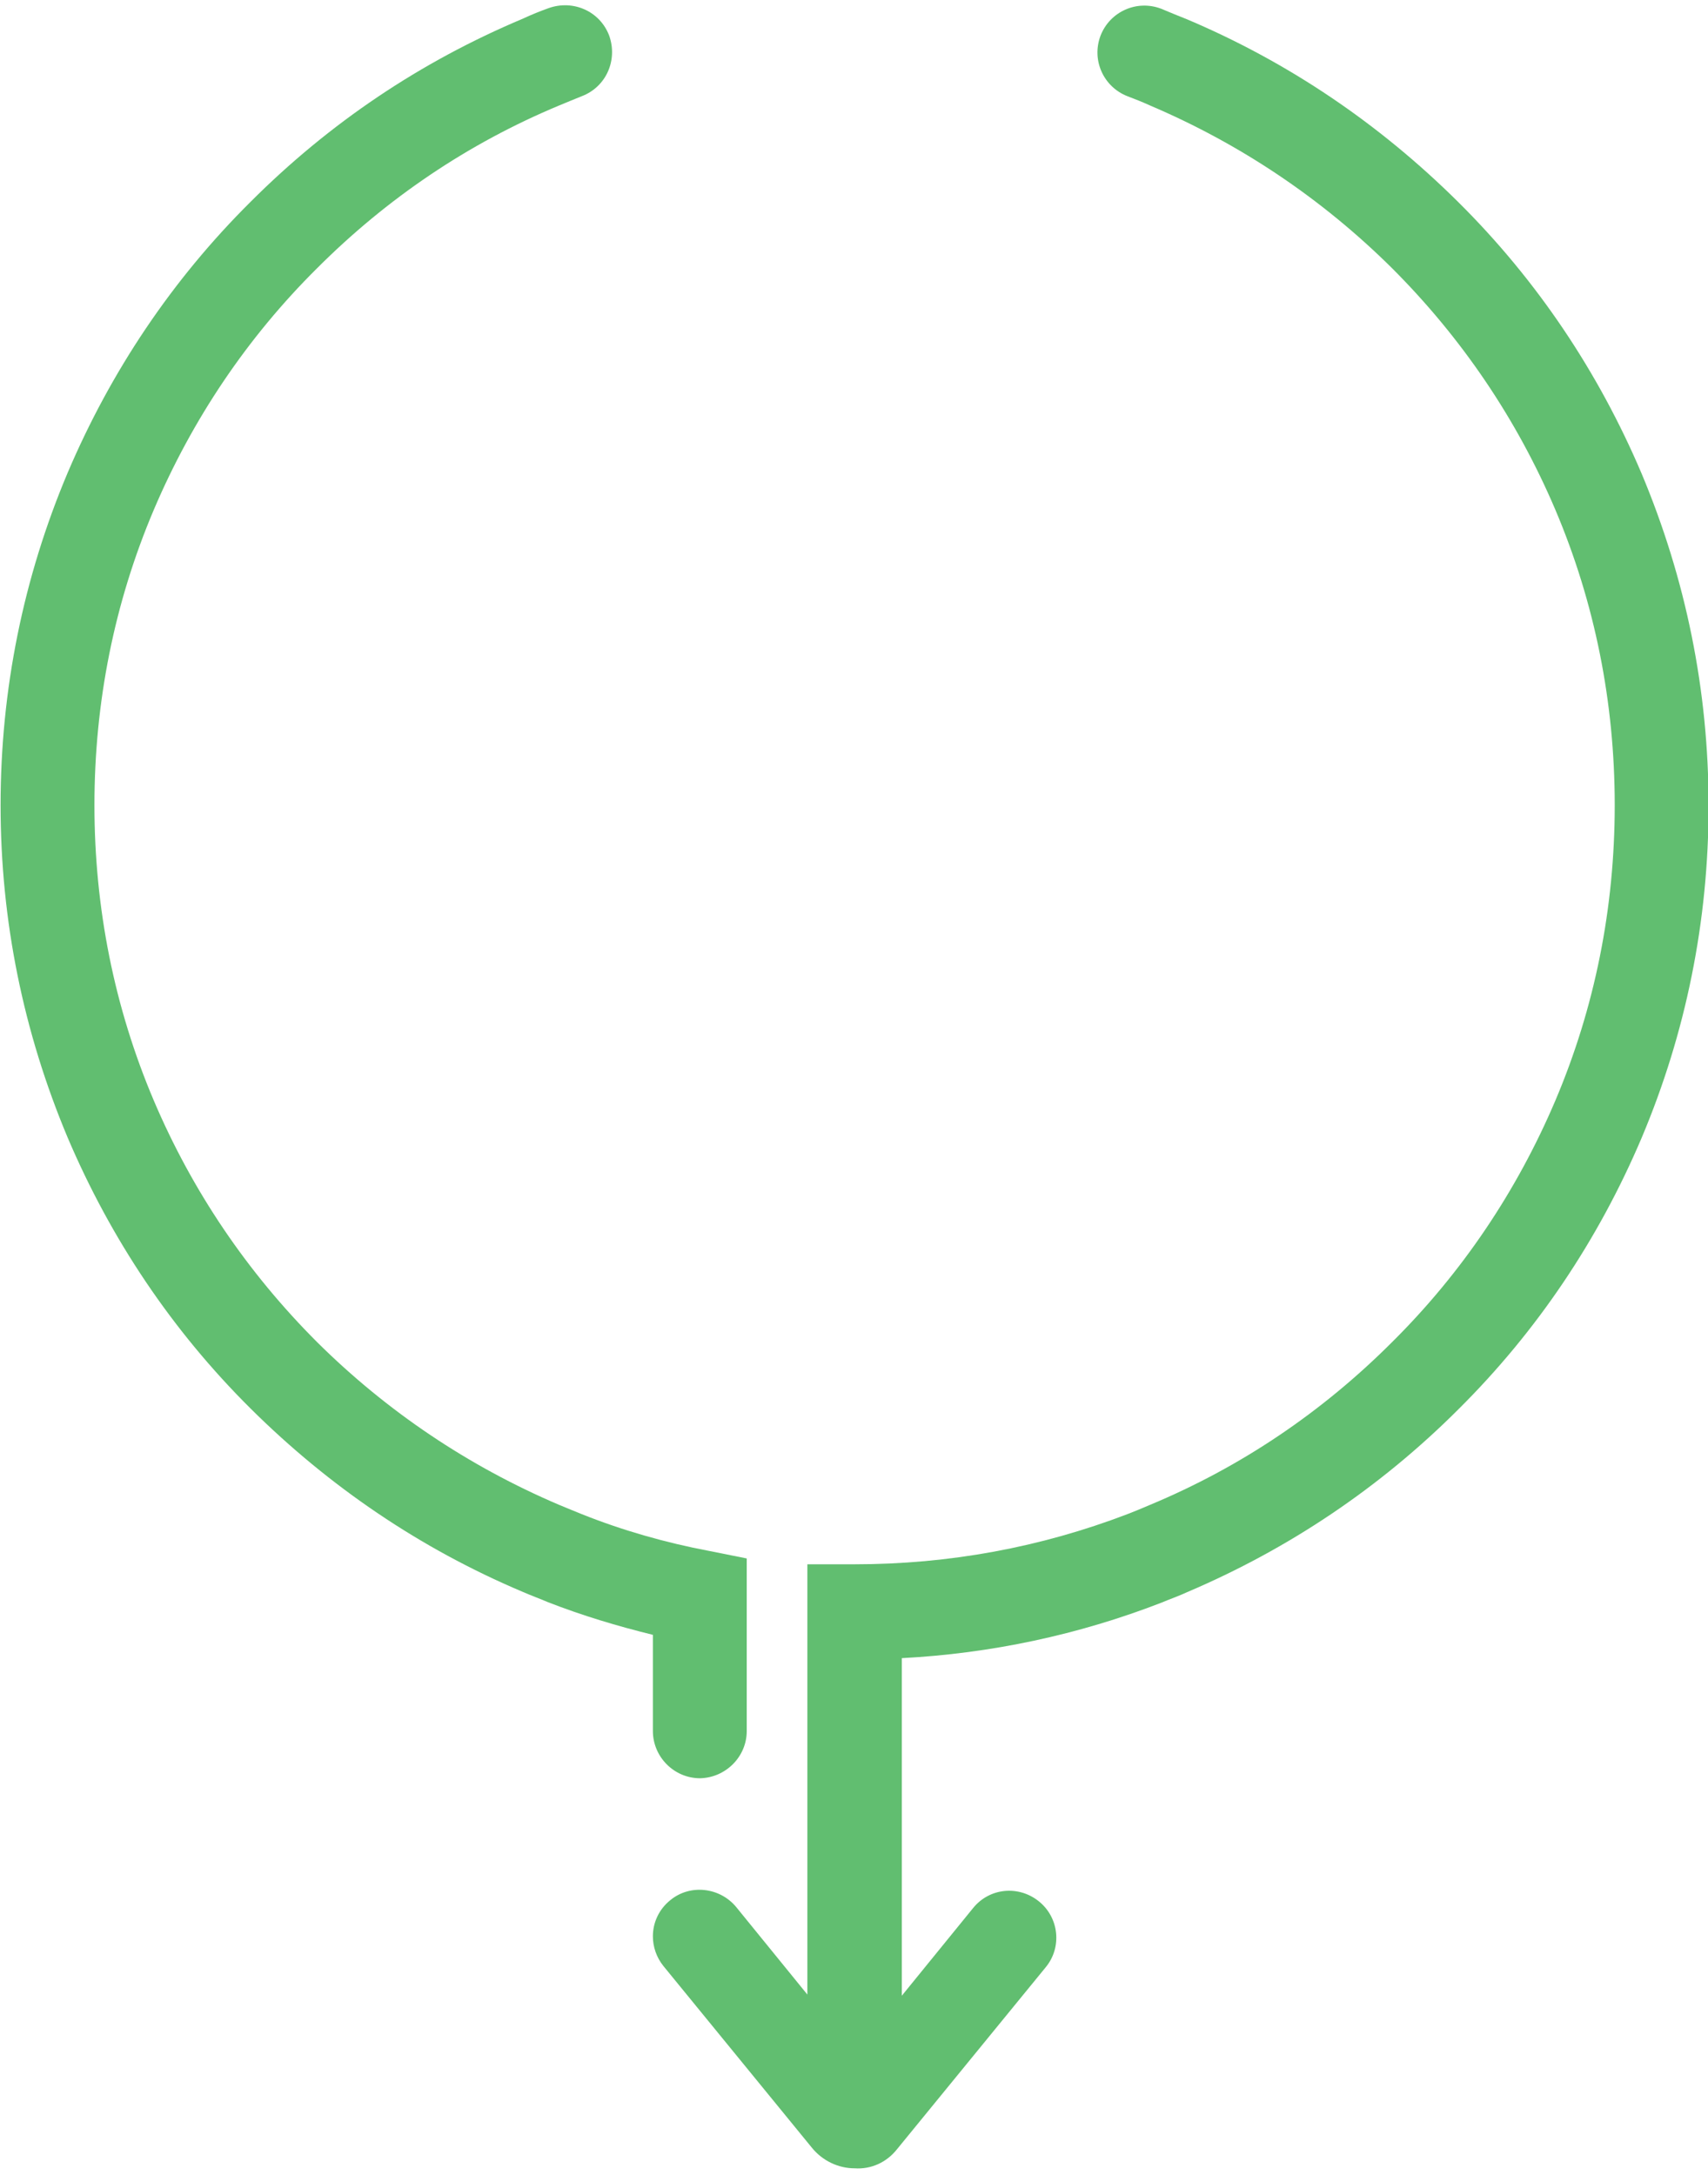 <?xml version="1.0" encoding="utf-8"?>
<!-- Generator: Adobe Illustrator 27.8.1, SVG Export Plug-In . SVG Version: 6.00 Build 0)  -->
<svg version="1.1" id="Layer_1" xmlns="http://www.w3.org/2000/svg" xmlns:xlink="http://www.w3.org/1999/xlink" x="0px" y="0px"
	 viewBox="0 0 293 373" style="enable-background:new 0 0 293 373;" xml:space="preserve">
<style type="text/css">
	.st0{fill:#61BE70;}
</style>
<path class="st0" d="M153.9,368.6l25.5-31.2c2.8-3.4,2.3-8.5-1.2-11.3c-3.5-2.8-8.5-2.3-11.3,1.2l-12.2,15v-57.9
	c15.3-0.8,30.3-4,44.5-9.5c1.4-0.6,2.9-1.1,4.4-1.8c17.4-7.4,33.1-17.9,46.6-31.4c13.5-13.4,24-29.1,31.4-46.5
	c7.6-18,11.5-37.2,11.5-57s-3.9-38.9-11.5-57c-7.4-17.4-17.9-33.1-31.4-46.5c-13.5-13.4-29.1-24-46.6-31.4c-1.5-0.6-3-1.2-4.4-1.8
	c-4.2-1.6-8.8,0.5-10.4,4.6c-1.6,4.2,0.5,8.8,4.6,10.4c1.3,0.5,2.6,1,3.9,1.6c15.5,6.6,29.5,16,41.5,27.9c12,12,21.4,25.9,28,41.4
	c6.8,16,10.2,33.1,10.2,50.7s-3.4,34.7-10.2,50.7c-6.6,15.5-16,29.5-28,41.4c-12,12-25.9,21.4-41.5,27.9c-1.4,0.6-2.6,1.1-3.9,1.6
	c-14.9,5.7-30.6,8.6-46.8,8.6h-8.1v73.8l-12.2-15c-2.8-3.4-7.9-4-11.3-1.2c-2,1.6-3,3.9-3,6.2c0,1.8,0.6,3.6,1.8,5.1l25.5,31.2
	c1.8,2.2,4.5,3.5,7.3,3.5C149.4,372.1,152.1,370.9,153.9,368.6L153.9,368.6z"/>
<path class="st0" d="M128.1,296.9v-29.6l-6.5-1.3c-7.4-1.4-14.8-3.5-21.8-6.3l0,0c-1.2-0.5-2.5-1-3.9-1.6
	c-15.5-6.6-29.5-16-41.5-27.9c-12-12-21.4-25.9-28-41.4c-6.8-16-10.2-33.1-10.2-50.7s3.4-34.7,10.2-50.7c6.6-15.5,16-29.5,28-41.4
	c12-12,25.9-21.4,41.5-27.9c1.4-0.6,2.7-1.1,3.9-1.6c4.2-1.6,6.2-6.2,4.7-10.4c-1.6-4.2-6.2-6.2-10.4-4.7c-1.4,0.5-2.9,1.1-4.4,1.8
	C72.1,10.6,56.5,21.1,43,34.6C29.5,48,19,63.7,11.6,81.1c-7.6,18-11.5,37.2-11.5,57c0,19.8,3.9,38.9,11.5,57
	c7.4,17.4,17.9,33.1,31.4,46.5c13.5,13.4,29.1,24,46.6,31.4c1.6,0.7,3,1.2,4.4,1.8c5.9,2.3,11.9,4.1,18,5.6v16.5
	c0,4.4,3.6,8.1,8.1,8.1C124.5,304.9,128.1,301.3,128.1,296.9L128.1,296.9z"/>
</svg>
